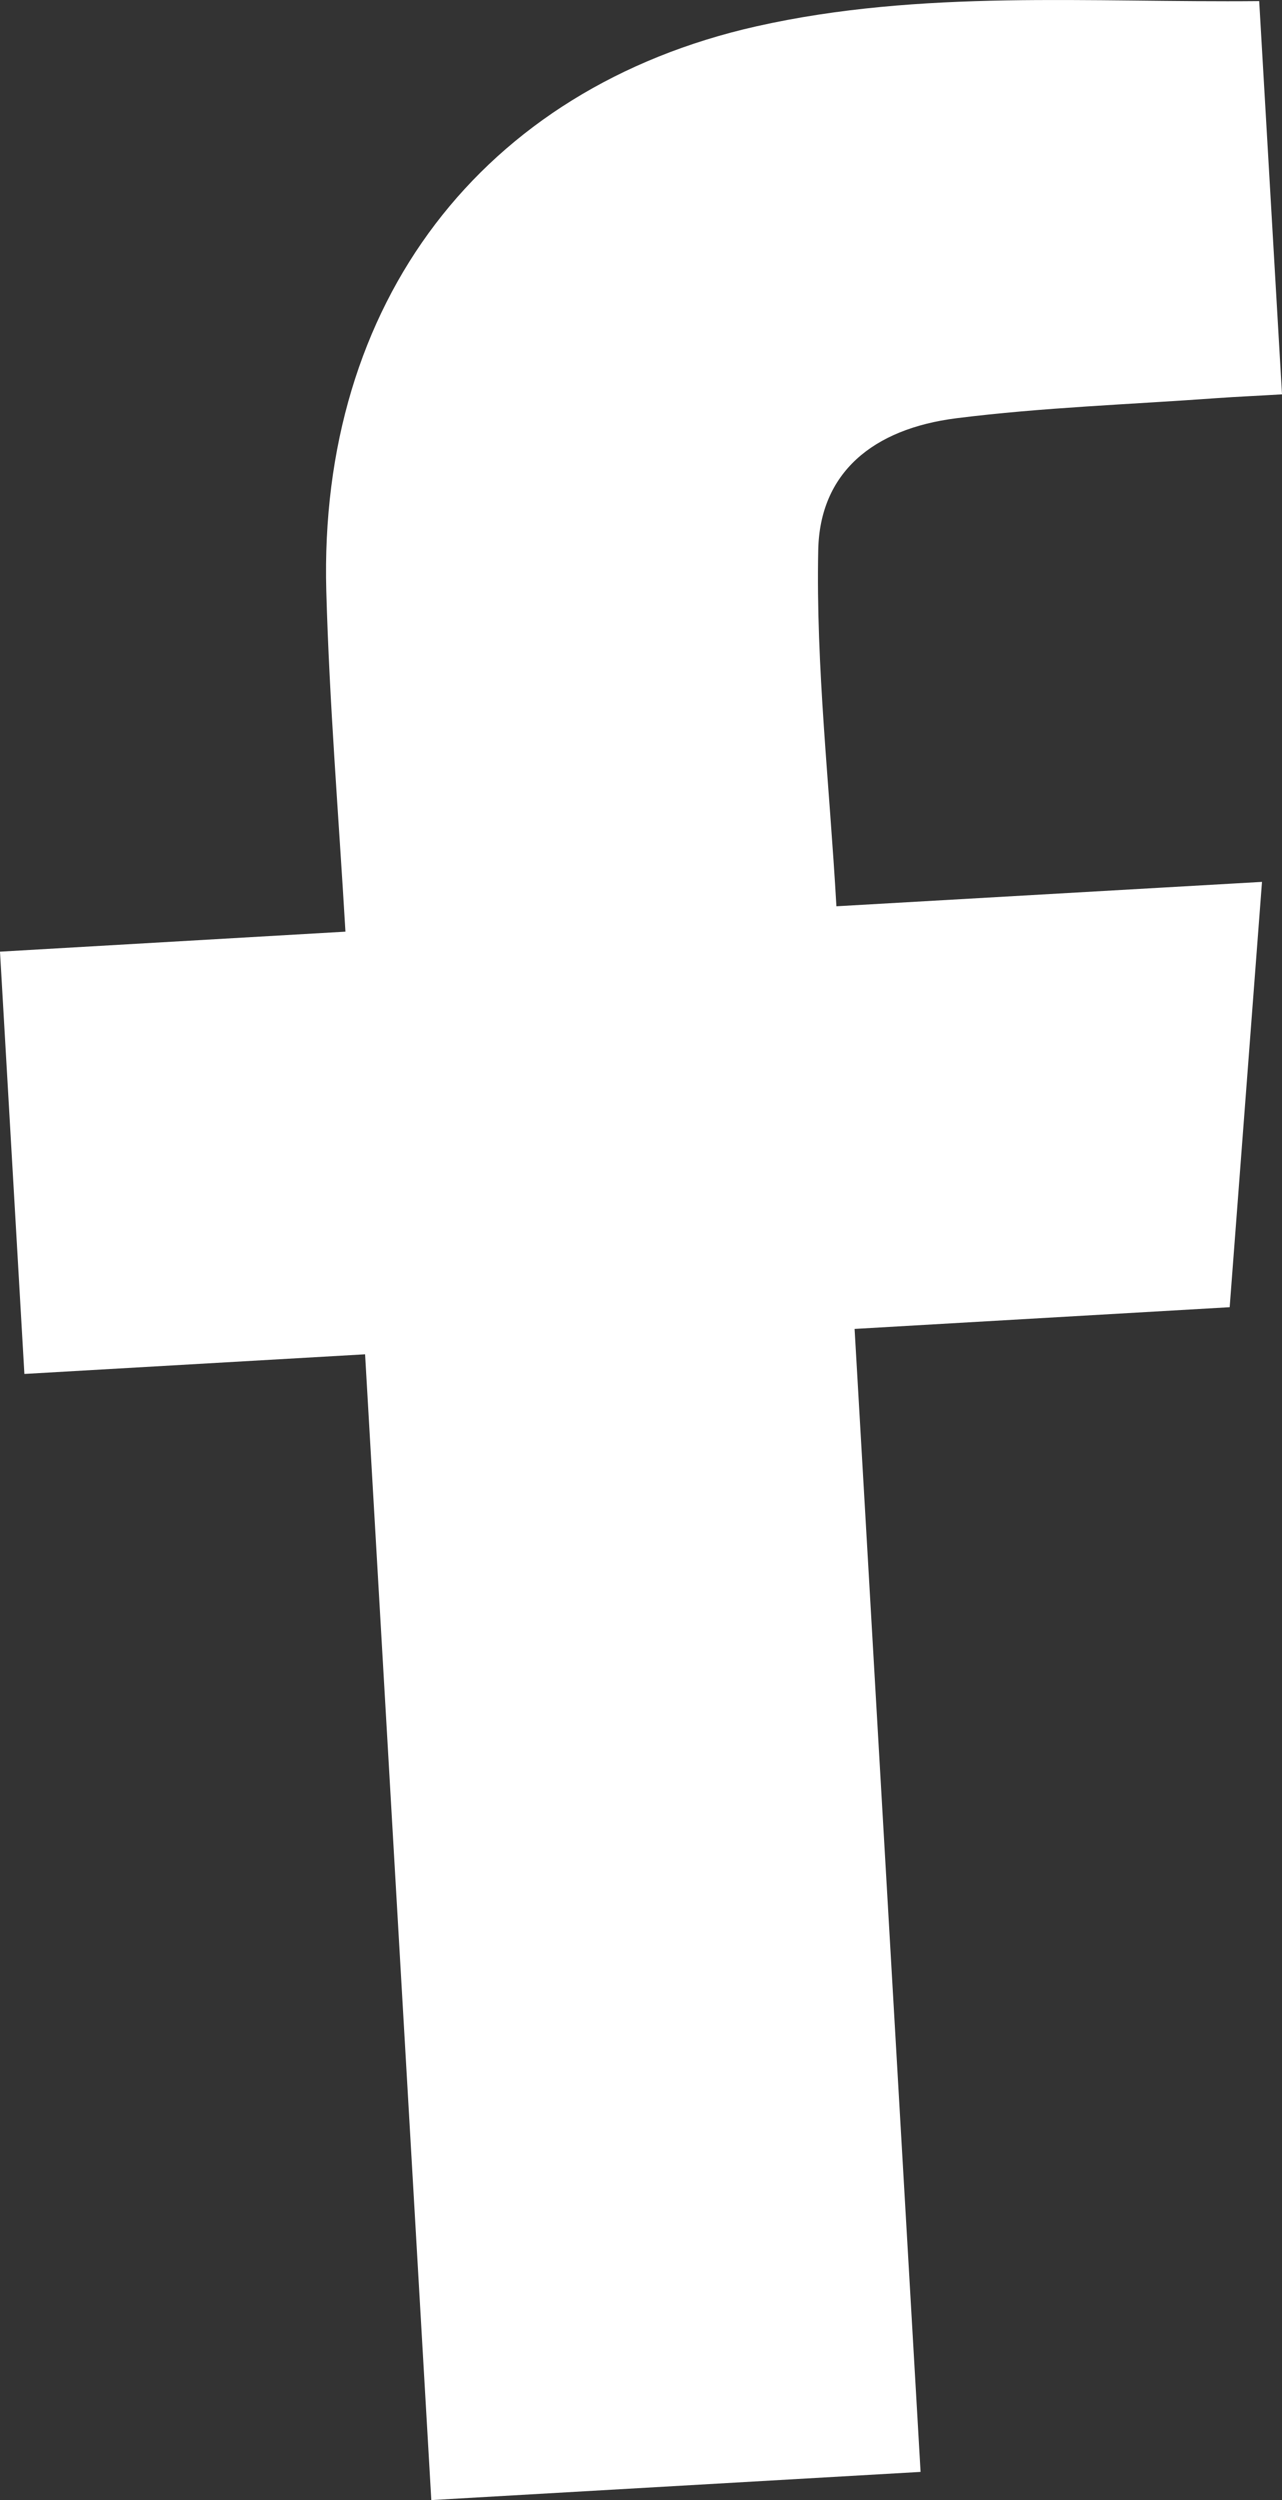<svg xmlns="http://www.w3.org/2000/svg" viewBox="0 0 105.1 204.91"><rect x="0" y="0" width="105.1" height="204.91" fill="#333333" stroke="none"/><title>logo_fb</title><path d="M75.47,202.6l-5.41-93.68,30.75-1.78c.89-11.73,1.75-23,2.65-34.86l-34.89,2C68,64.23,66.88,54.63,67.08,45.07c.13-6.31,4.46-9.92,11.32-10.79,7.08-.89,14.24-1.13,21.37-1.65,1.69-.12,3.39-.19,5.33-.31L103.23.09C89.36.23,75.56-.89,62,2.16,39.49,7.24,26.11,24.85,26.75,48.44c.25,9.11,1,18.21,1.57,27.92L0,78l2,34.61L29.93,111l5.43,93.91Z" style="fill:#fff"/></svg>